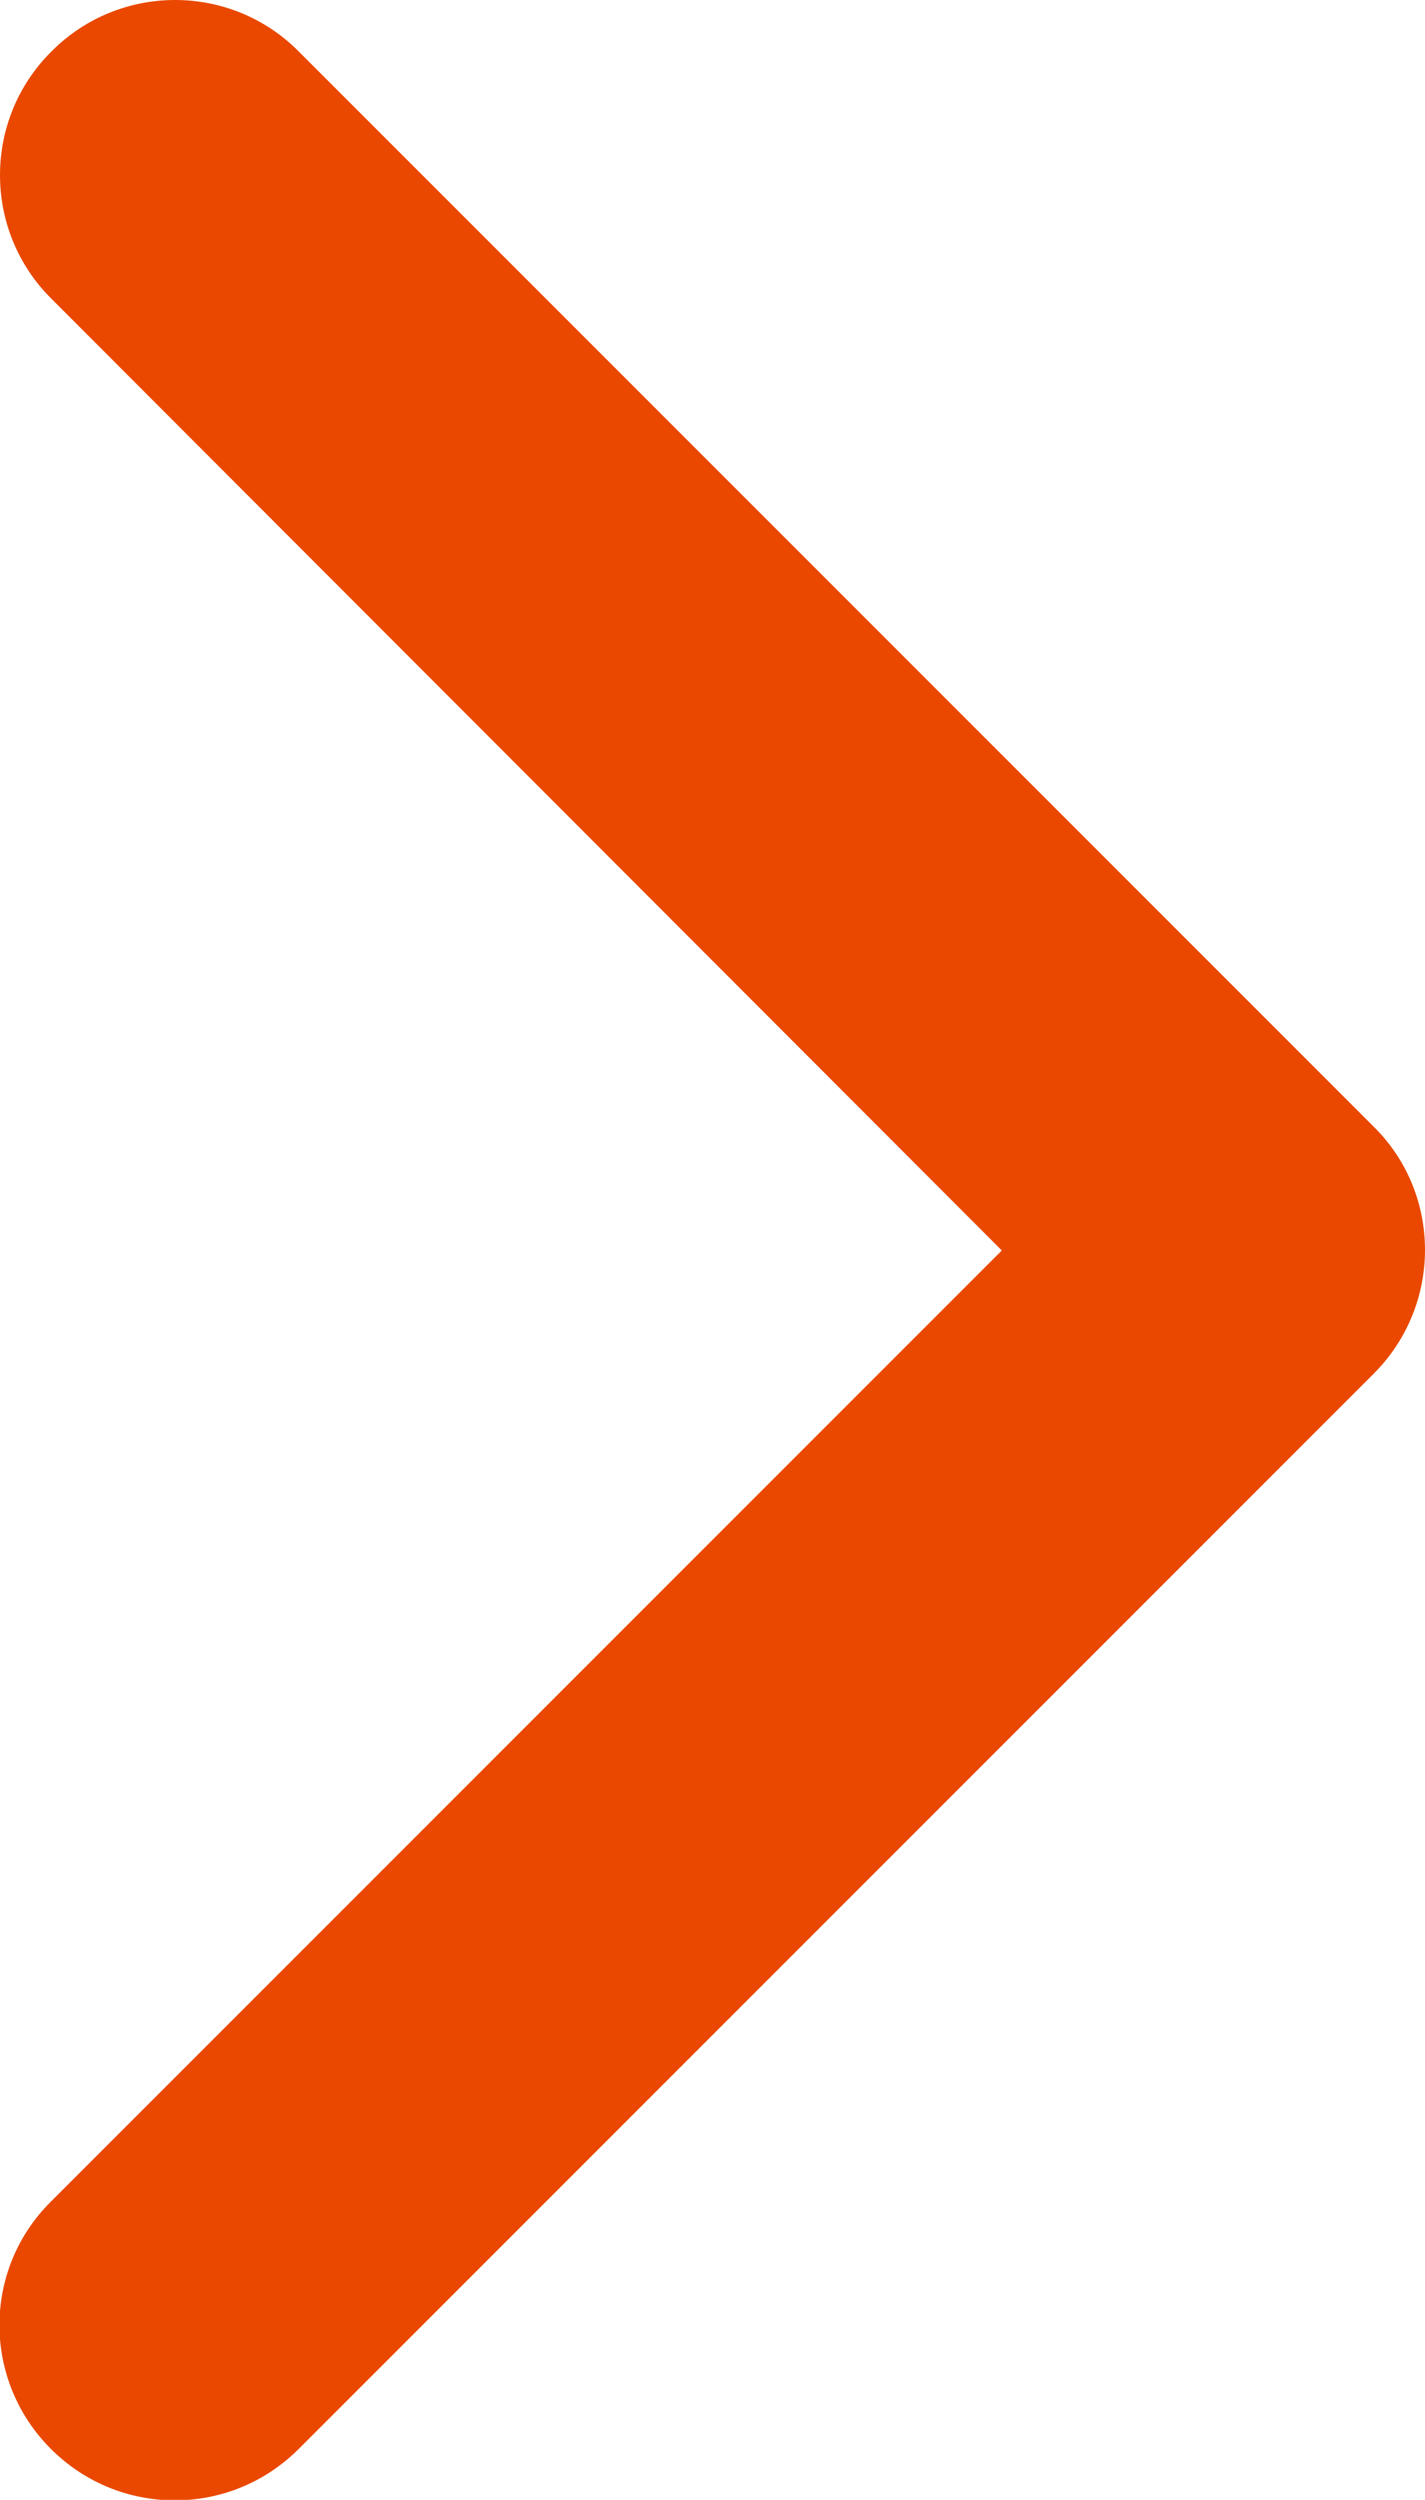 <svg version="1.1" id="Capa_1" xmlns="http://www.w3.org/2000/svg" xmlns:xlink="http://www.w3.org/1999/xlink" x="0px" y="0px"
	 viewBox="0 0 257.6 451.8" style="enable-background:new 0 0 257.6 451.8;" xml:space="preserve">
<style type="text/css">
	.svg--tc-arrow-st0{fill:#EA4800;}
</style>
<g>
	<path class="svg--tc-arrow-st0" d="M257.6,225.9c0,8.1-3.1,16.2-9.3,22.4L54,442.6c-12.4,12.4-32.4,12.4-44.8,0c-12.4-12.4-12.4-32.4,0-44.7
		l171.9-171.9L9.3,54C-3.1,41.7-3.1,21.6,9.3,9.3C21.6-3.1,41.7-3.1,54,9.3l194.3,194.3C254.5,209.7,257.6,217.8,257.6,225.9z"/>
</g>
</svg>
